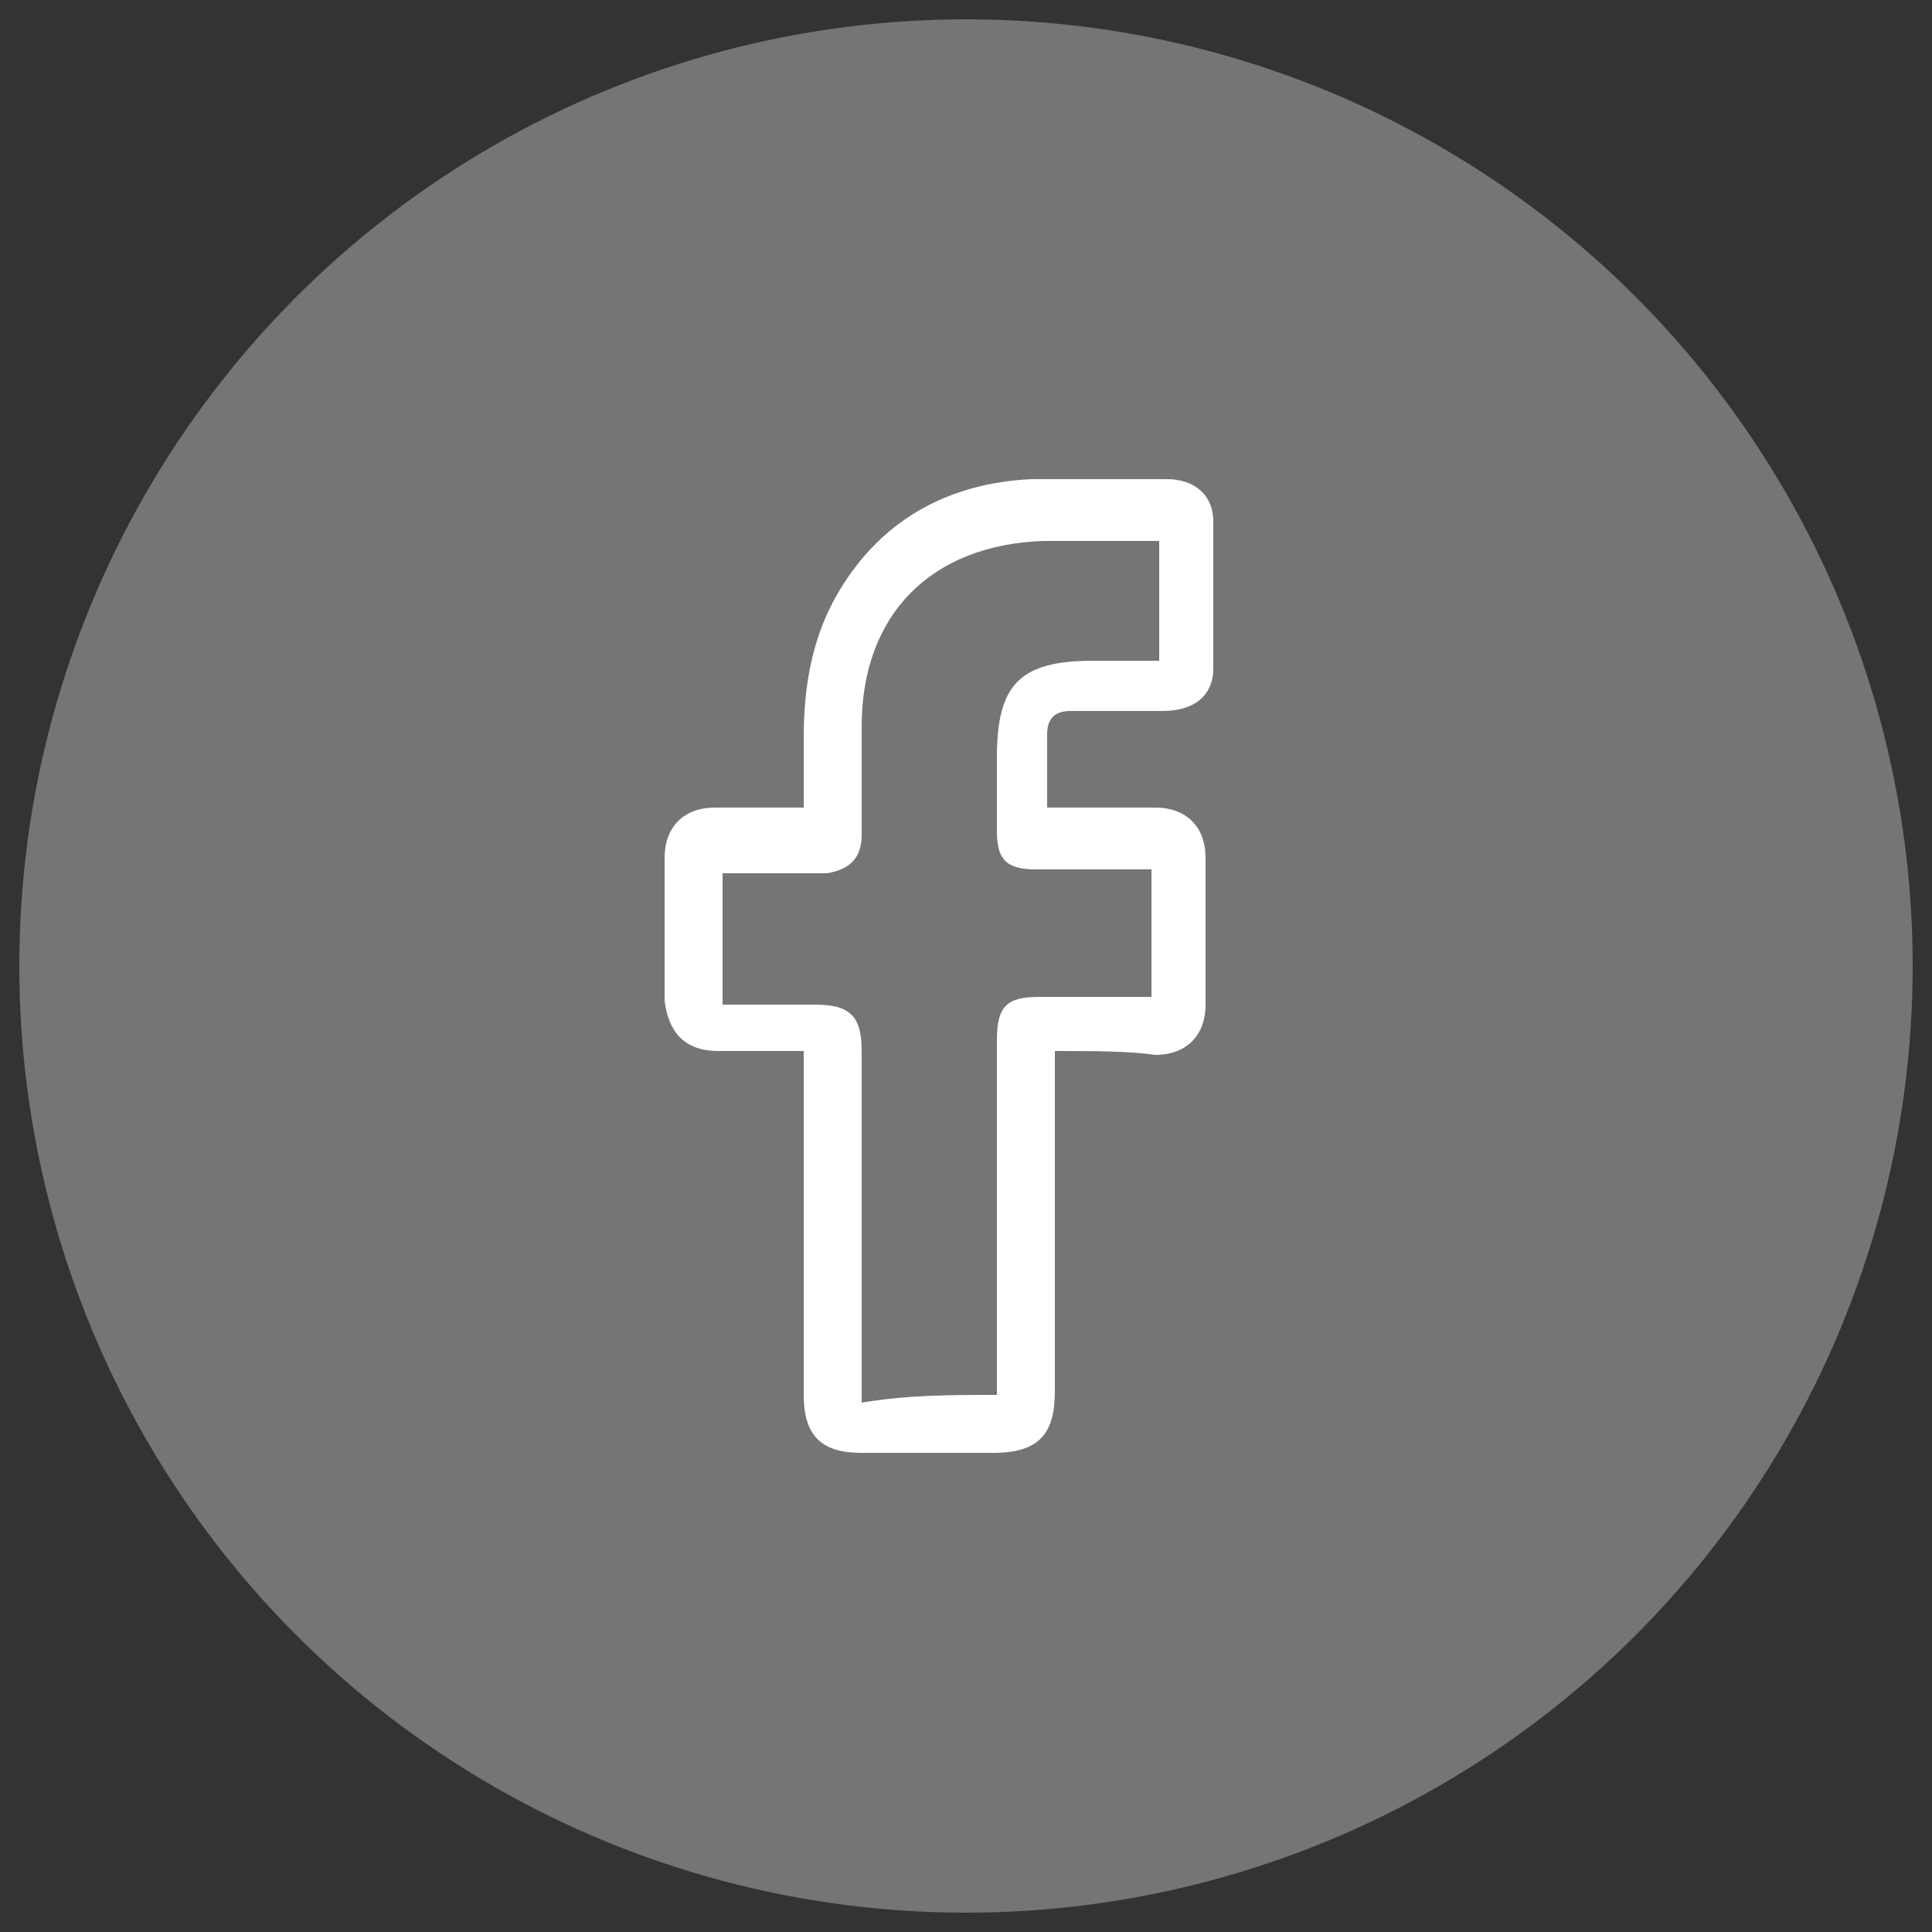 <?xml version="1.0" encoding="utf-8"?>
<!-- Generator: Adobe Illustrator 24.3.0, SVG Export Plug-In . SVG Version: 6.00 Build 0)  -->
<svg version="1.1" id="Layer_1" xmlns="http://www.w3.org/2000/svg" xmlns:xlink="http://www.w3.org/1999/xlink" x="0px" y="0px"
	 viewBox="0 0 50 50" style="enable-background:new 0 0 50 50;" xml:space="preserve">
<rect x="0" y="0" width="50" height="50" fill="#333333" stroke="none"/>
<style type="text/css">
	.st0{fill:#757575;}
	.st1{fill:#FFFFFF;}
</style>
<g>
	<circle class="st0" cx="25" cy="25" r="24.5"/>
	<path class="st1" d="M27.3,27.2c0,0.3,0,0.4,0,0.6c0,2.7,0,5.4,0,8.2c0,1.1-0.4,1.6-1.6,1.6c-1.1,0-2.3,0-3.4,0
		c-1,0-1.5-0.4-1.5-1.5c0-2.8,0-5.5,0-8.3c0-0.2,0-0.4,0-0.6c-0.8,0-1.5,0-2.2,0c-0.9,0-1.3-0.5-1.4-1.3c0-1.2,0-2.5,0-3.7
		c0-0.8,0.5-1.3,1.3-1.3c0.7,0,1.5,0,2.3,0c0-0.6,0-1.2,0-1.8c0-1.3,0.2-2.5,0.8-3.6c1.1-2,2.9-3,5.1-3.1c1.2,0,2.4,0,3.5,0
		c0.7,0,1.2,0.4,1.2,1.1c0,1.3,0,2.5,0,3.8c0,0.7-0.5,1.1-1.3,1.1c-0.8,0-1.6,0-2.4,0c-0.4,0-0.6,0.2-0.6,0.6c0,0.6,0,1.2,0,1.9
		c0.6,0,1.1,0,1.7,0c0.4,0,0.8,0,1.1,0c0.8,0,1.3,0.5,1.3,1.3c0,1.3,0,2.5,0,3.8c0,0.8-0.5,1.3-1.3,1.3
		C29.2,27.2,28.3,27.2,27.3,27.2z M25.8,36.1c0-0.2,0-0.4,0-0.6c0-2.9,0-5.7,0-8.6c0-0.9,0.3-1.1,1.1-1.1c1,0,1.9,0,2.9,0
		c0-1,0-1.9,0-2.8c0-0.2,0-0.3,0-0.5c-0.2,0-0.3,0-0.5,0c-0.8,0-1.7,0-2.5,0c-0.8,0-1-0.3-1-1c0-0.6,0-1.2,0-1.9
		c0-1.9,0.6-2.5,2.5-2.5c0.4,0,0.9,0,1.3,0c0.1,0,0.3,0,0.4,0c0-1,0-2,0-3.1c-1,0-2,0-3,0c-2.9,0.1-4.7,1.9-4.7,4.8
		c0,0.9,0,1.9,0,2.8c0,0.6-0.3,0.9-0.9,1c-0.3,0-0.5,0-0.8,0c-0.6,0-1.2,0-1.9,0c0,0.6,0,1.2,0,1.7c0,0.5,0,1.1,0,1.7
		c0.9,0,1.6,0,2.4,0c0.9,0,1.2,0.3,1.2,1.2c0,2.8,0,5.7,0,8.5c0,0.2,0,0.4,0,0.6C23.5,36.1,24.6,36.1,25.8,36.1z"/>
</g>
</svg>
